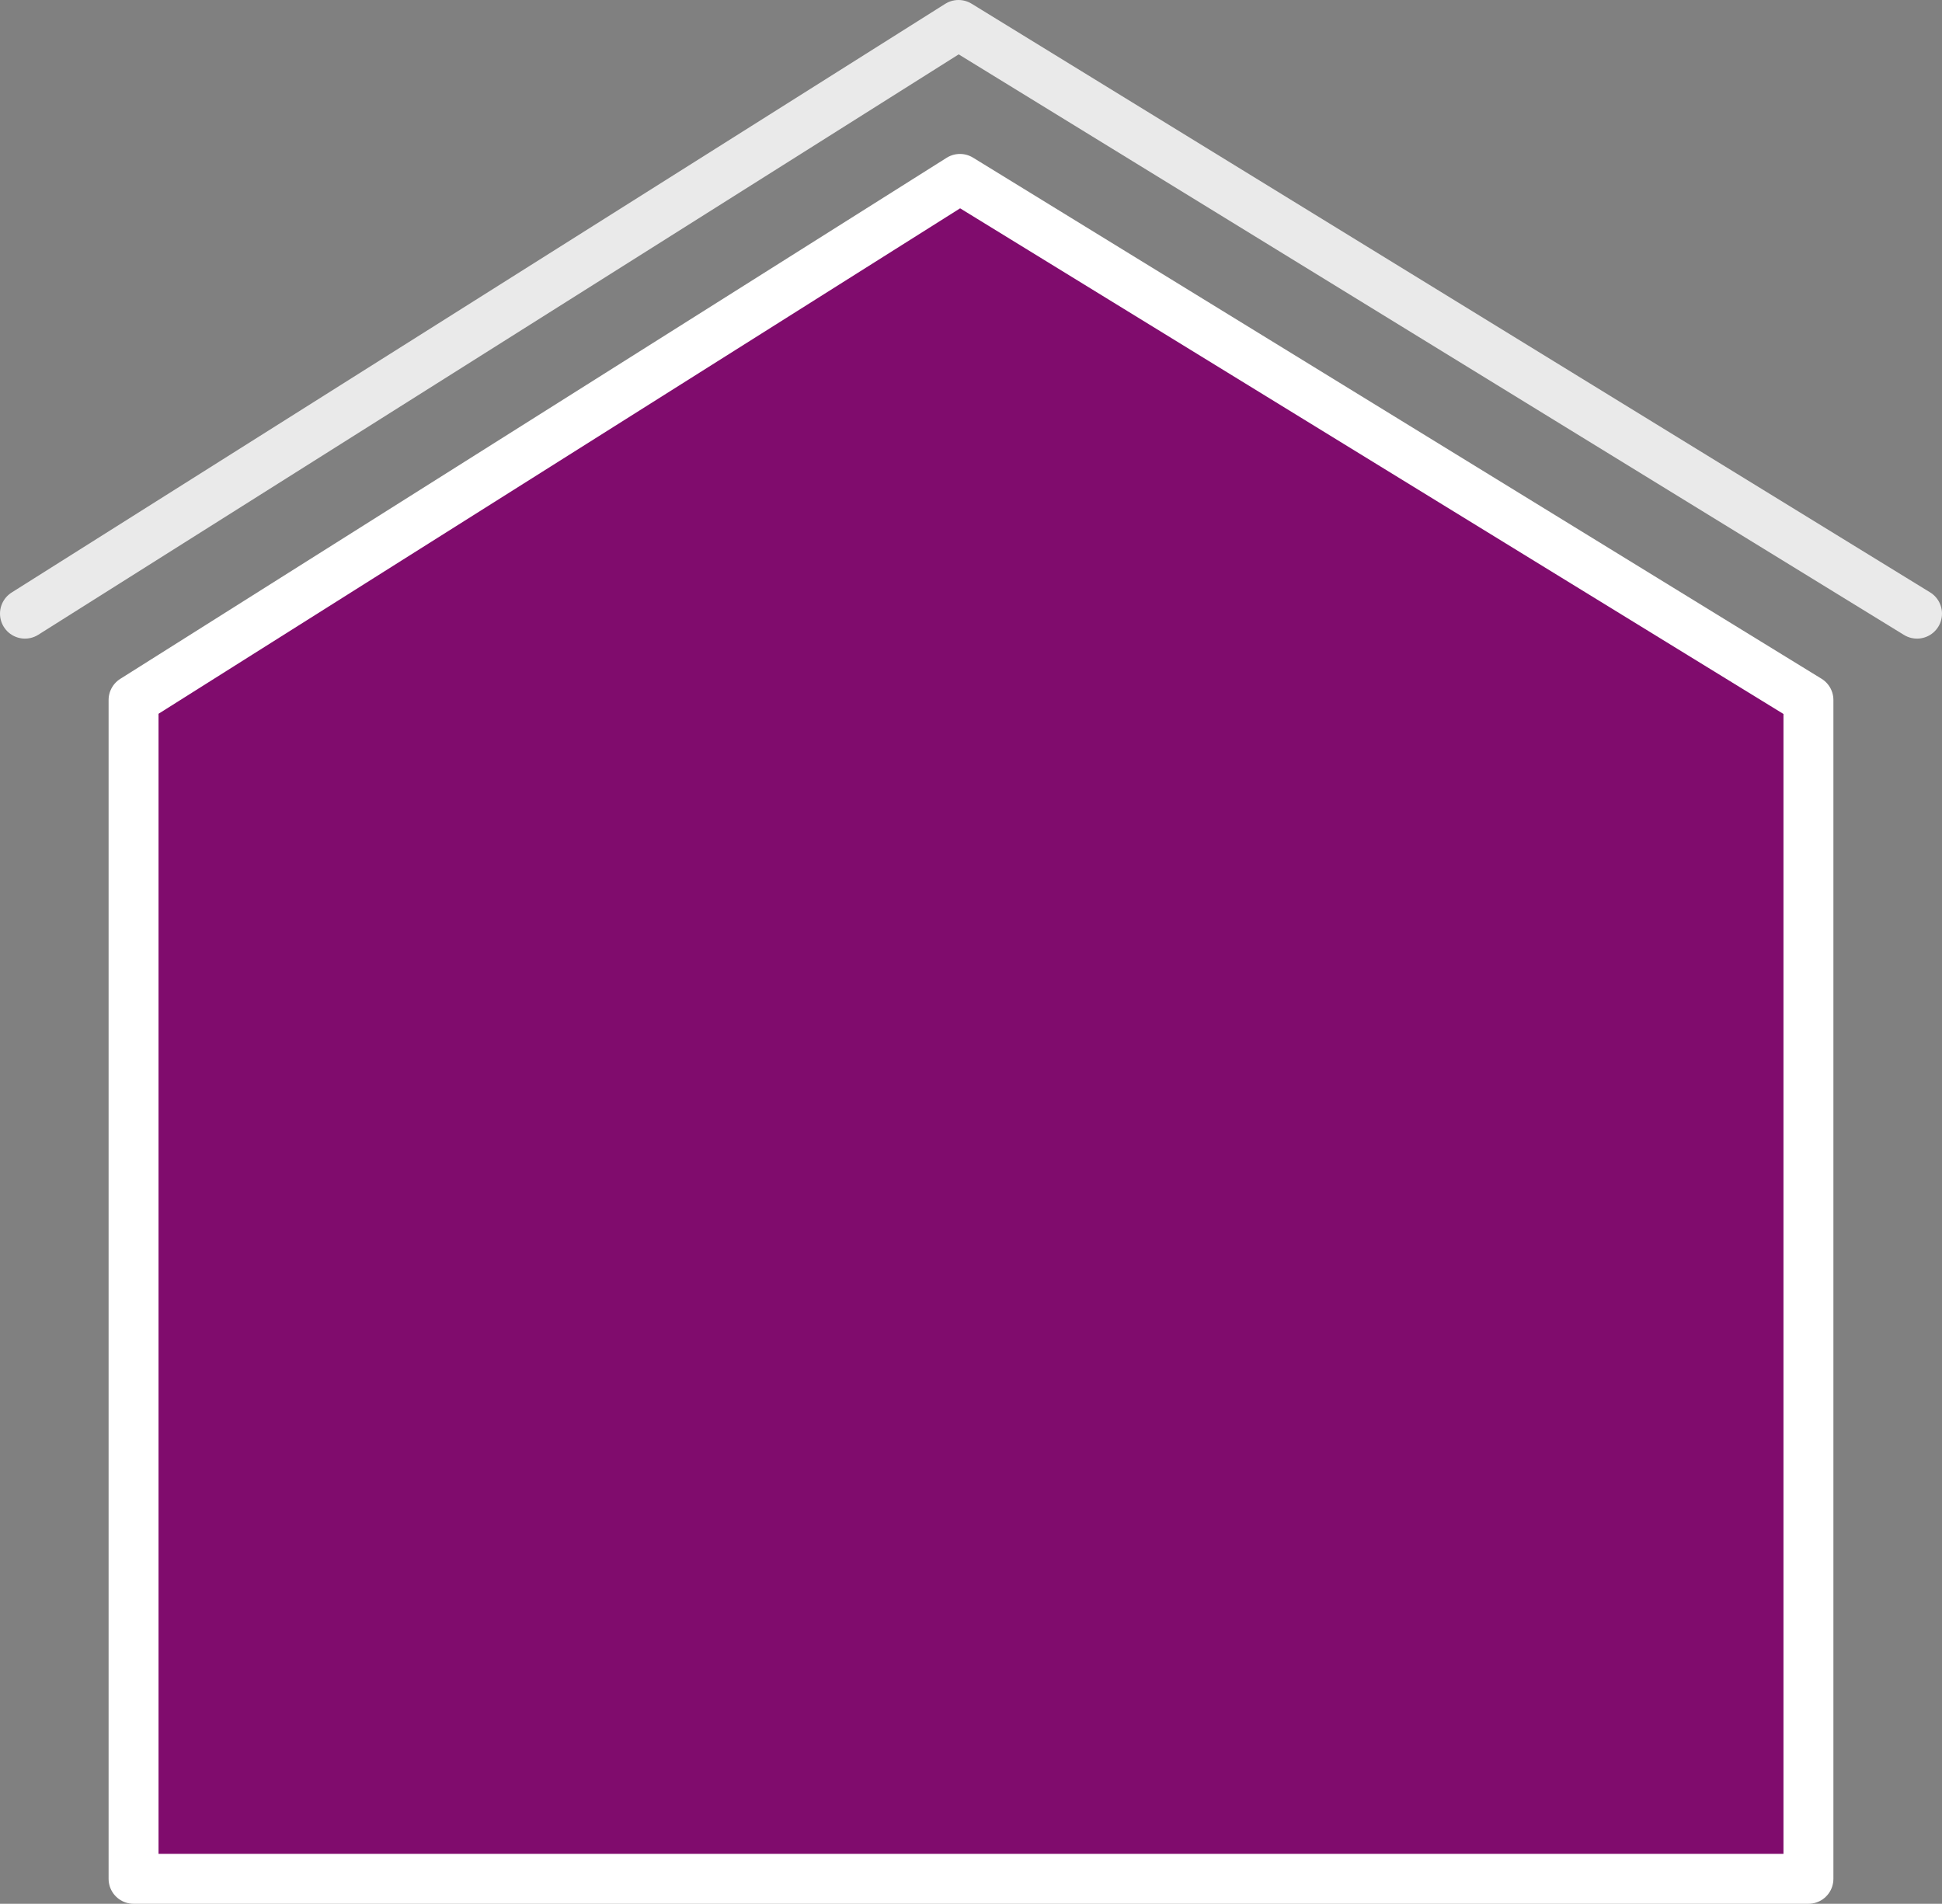 <svg xmlns="http://www.w3.org/2000/svg" viewBox="0 0 583.34 571.84"><rect x="0" y="0" width="583.34" height="571.84" fill="#808080" stroke="none"/><defs><style>.a{fill:#800c6d;stroke:#fff;}.a,.b{stroke-linecap:round;stroke-linejoin:round;stroke-width:15px;}.b{fill:none;stroke:#eaeaea;}</style></defs><title>wand-plain</title><polygon class="a" points="543.22 564.34 40.12 564.34 40.12 210.26 288.35 53.74 543.22 210.26 543.22 564.34"/><polyline class="b" points="7.5 184.32 287.92 7.5 575.84 184.32"/></svg>